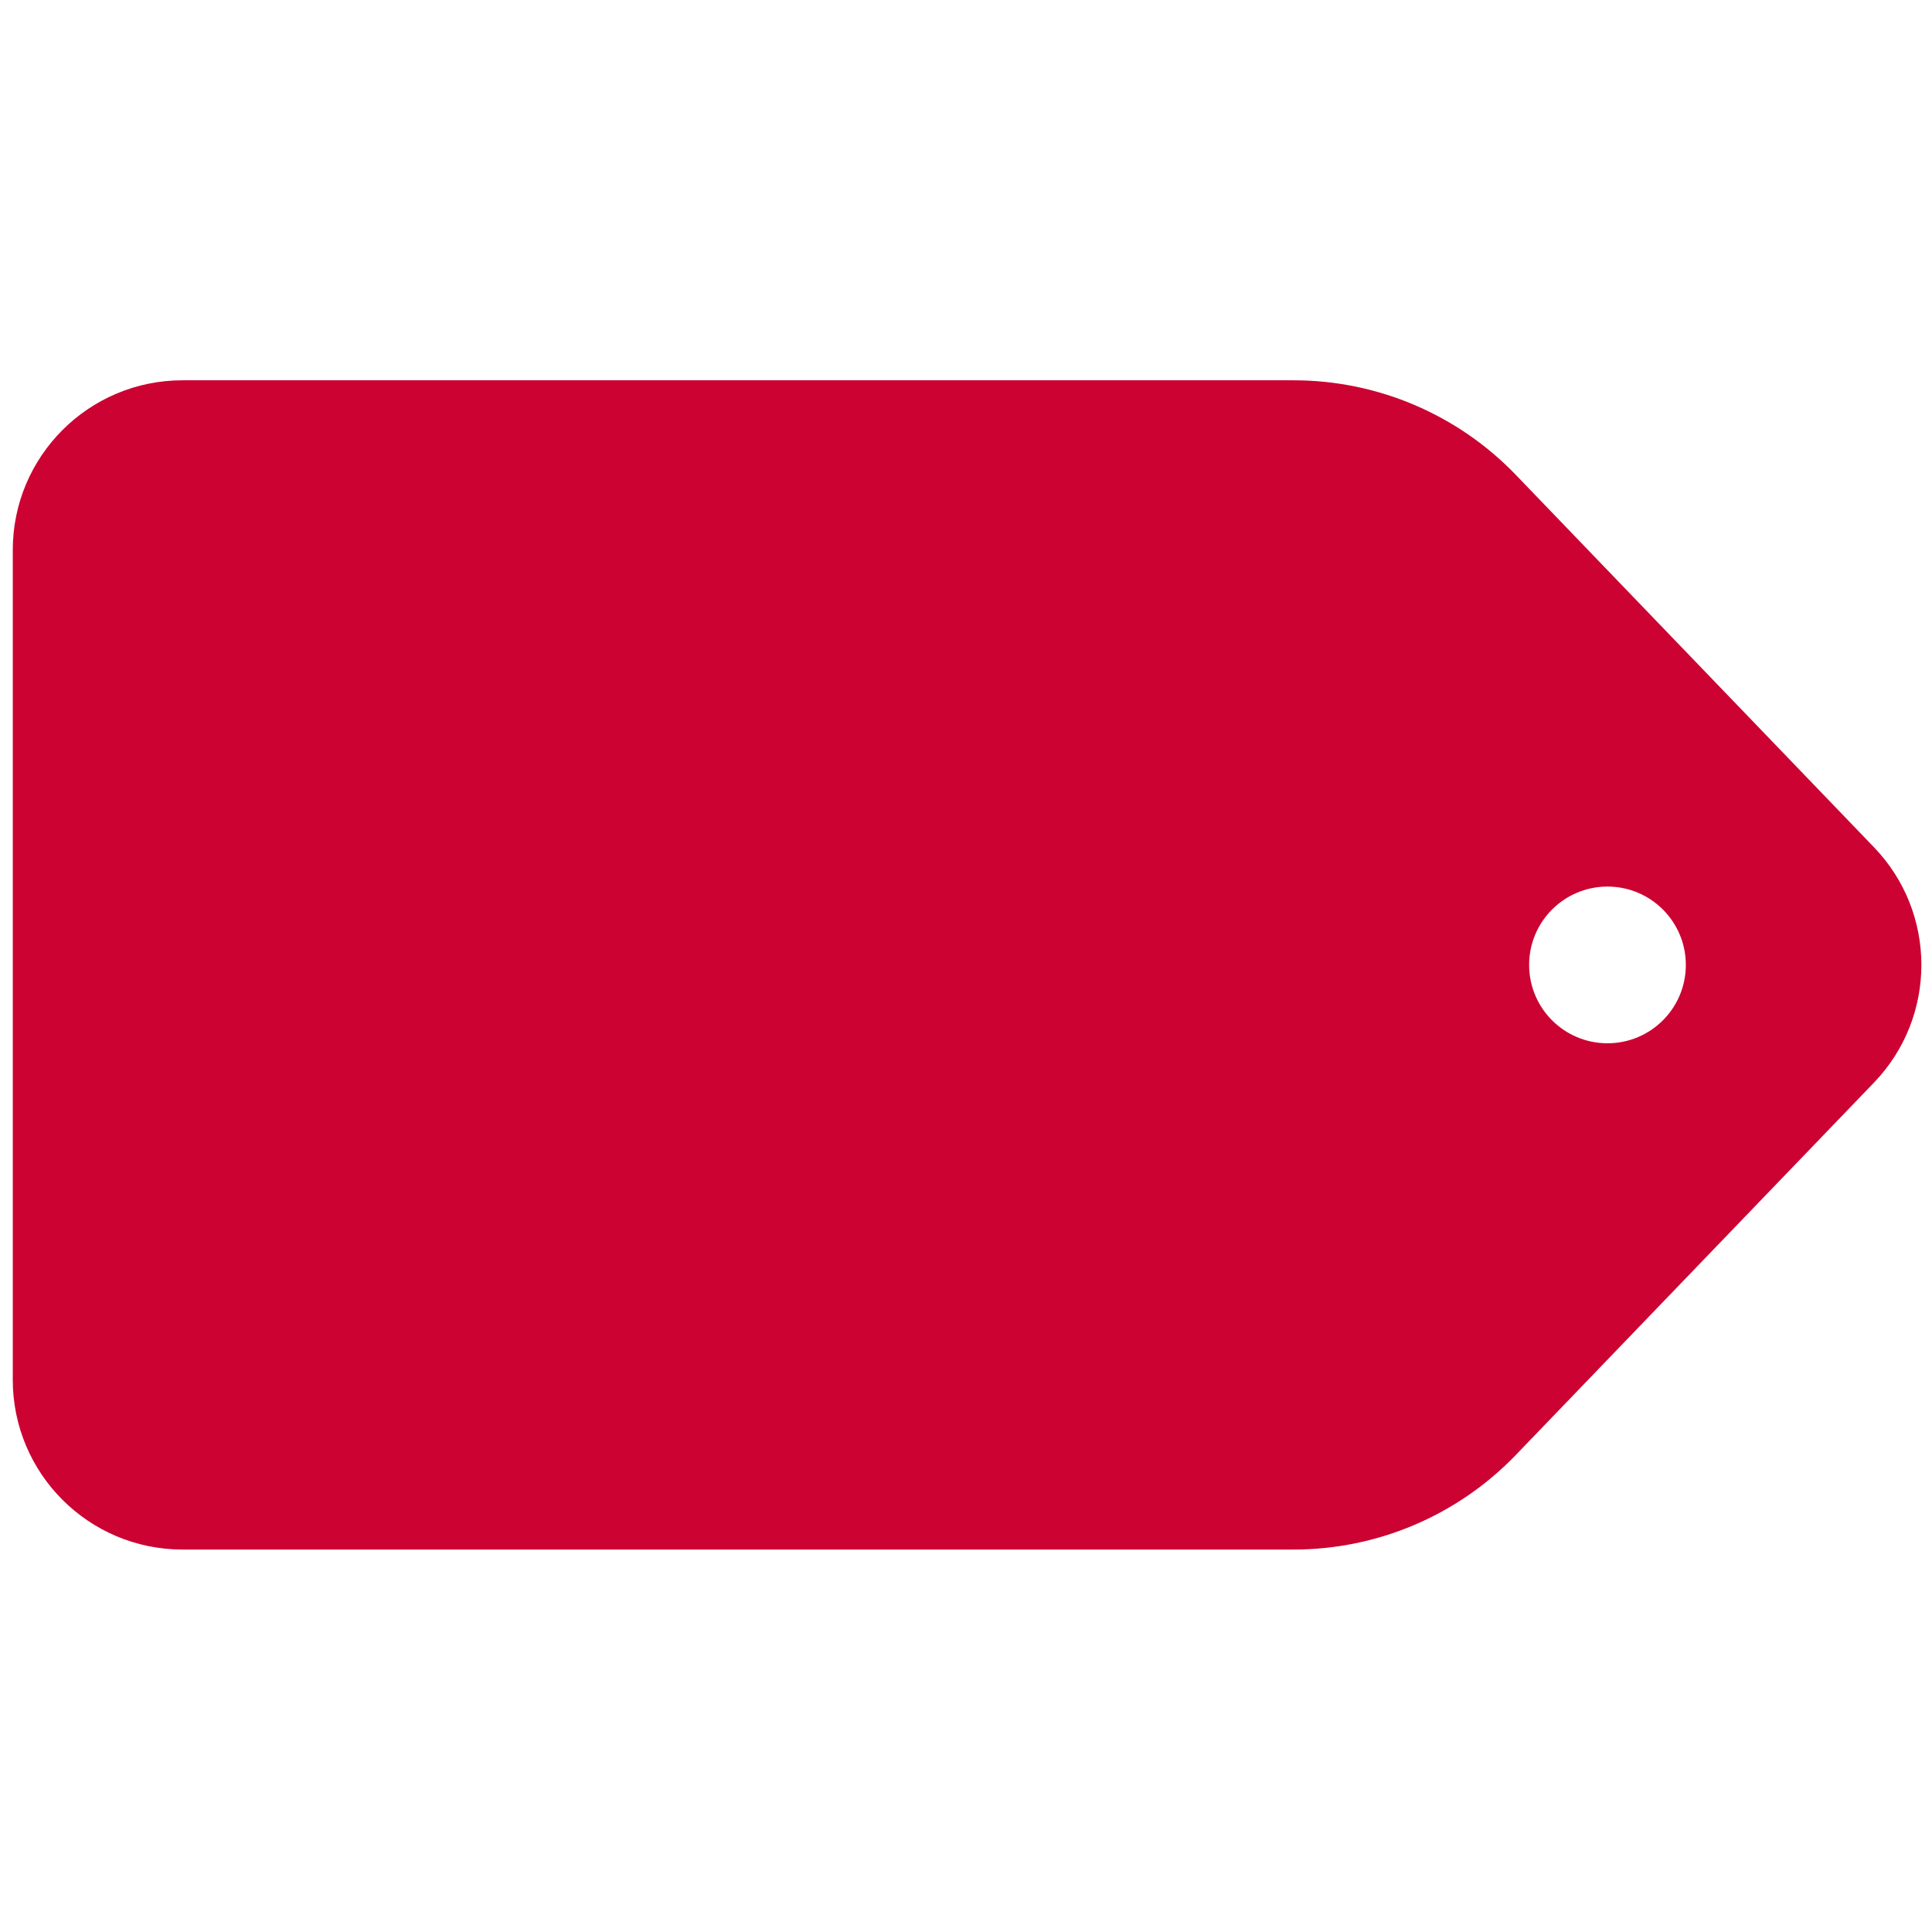 <svg xmlns="http://www.w3.org/2000/svg" xmlns:xlink="http://www.w3.org/1999/xlink" version="1.1" width="256" height="256" viewBox="0 0 256 256" xml:space="preserve">

<defs>
</defs>
<g style="stroke: none; stroke-width: 0; stroke-dasharray: none; stroke-linecap: butt; stroke-linejoin: miter; stroke-miterlimit: 10; fill: none; fill-rule: nonzero; opacity: 1;" transform="translate(254.593 1.407) rotate(90) scale(2.81 2.81)" >
	<path d="M 68.107 19.123 L 50.549 2.235 c -3.099 -2.98 -7.999 -2.98 -11.098 0 L 21.893 19.123 c -2.851 2.742 -4.461 6.526 -4.461 10.481 v 52.391 c 0 4.421 3.584 8.005 8.004 8.005 h 39.128 c 4.421 0 8.004 -3.584 8.004 -8.005 V 29.604 C 72.569 25.649 70.958 21.865 68.107 19.123 z M 45 18.497 c -2.041 0 -3.695 -1.654 -3.695 -3.695 c 0 -2.041 1.654 -3.695 3.695 -3.695 s 3.695 1.654 3.695 3.695 C 48.695 16.843 47.041 18.497 45 18.497 z" style="stroke: none; stroke-width: 1; stroke-dasharray: none; stroke-linecap: butt; stroke-linejoin: miter; stroke-miterlimit: 10; fill: rgb(204,2,50); fill-rule: nonzero; opacity: 1;" transform=" matrix(1 0 0 1 0 0) " stroke-linecap="round" />
	<path d="M 34.465 57.619 c -3.977 0 -7.212 -3.235 -7.212 -7.213 c 0 -3.977 3.235 -7.212 7.212 -7.212 s 7.212 3.236 7.212 7.212 C 41.677 54.384 38.442 57.619 34.465 57.619 z M 34.465 47.194 c -1.771 0 -3.212 1.44 -3.212 3.212 s 1.441 3.213 3.212 3.213 s 3.212 -1.441 3.212 -3.213 S 36.236 47.194 34.465 47.194 z" style="stroke: none; stroke-width: 1; stroke-dasharray: none; stroke-linecap: butt; stroke-linejoin: miter; stroke-miterlimit: 10; fill: rgb(204,2,50); fill-rule: nonzero; opacity: 1;" transform=" matrix(1 0 0 1 0 0) " stroke-linecap="round" />
	<path d="M 32.988 74.255 c -0.482 0 -0.966 -0.174 -1.35 -0.525 c -0.815 -0.746 -0.871 -2.011 -0.125 -2.825 l 24.782 -27.061 c 0.746 -0.814 2.011 -0.871 2.825 -0.125 c 0.814 0.746 0.87 2.011 0.124 2.826 L 34.464 73.605 C 34.069 74.036 33.53 74.255 32.988 74.255 z" style="stroke: none; stroke-width: 1; stroke-dasharray: none; stroke-linecap: butt; stroke-linejoin: miter; stroke-miterlimit: 10; fill: rgb(204,2,50); fill-rule: nonzero; opacity: 1;" transform=" matrix(1 0 0 1 0 0) " stroke-linecap="round" />
	<path d="M 55.535 74.255 c -3.977 0 -7.212 -3.235 -7.212 -7.213 c 0 -3.977 3.235 -7.212 7.212 -7.212 c 3.978 0 7.213 3.235 7.213 7.212 C 62.748 71.02 59.513 74.255 55.535 74.255 z M 55.535 63.83 c -1.771 0 -3.212 1.44 -3.212 3.212 s 1.44 3.213 3.212 3.213 s 3.213 -1.441 3.213 -3.213 S 57.307 63.83 55.535 63.83 z" style="stroke: none; stroke-width: 1; stroke-dasharray: none; stroke-linecap: butt; stroke-linejoin: miter; stroke-miterlimit: 10; fill: rgb(204,2,50); fill-rule: nonzero; opacity: 1;" transform=" matrix(1 0 0 1 0 0) " stroke-linecap="round" />
</g>
</svg>